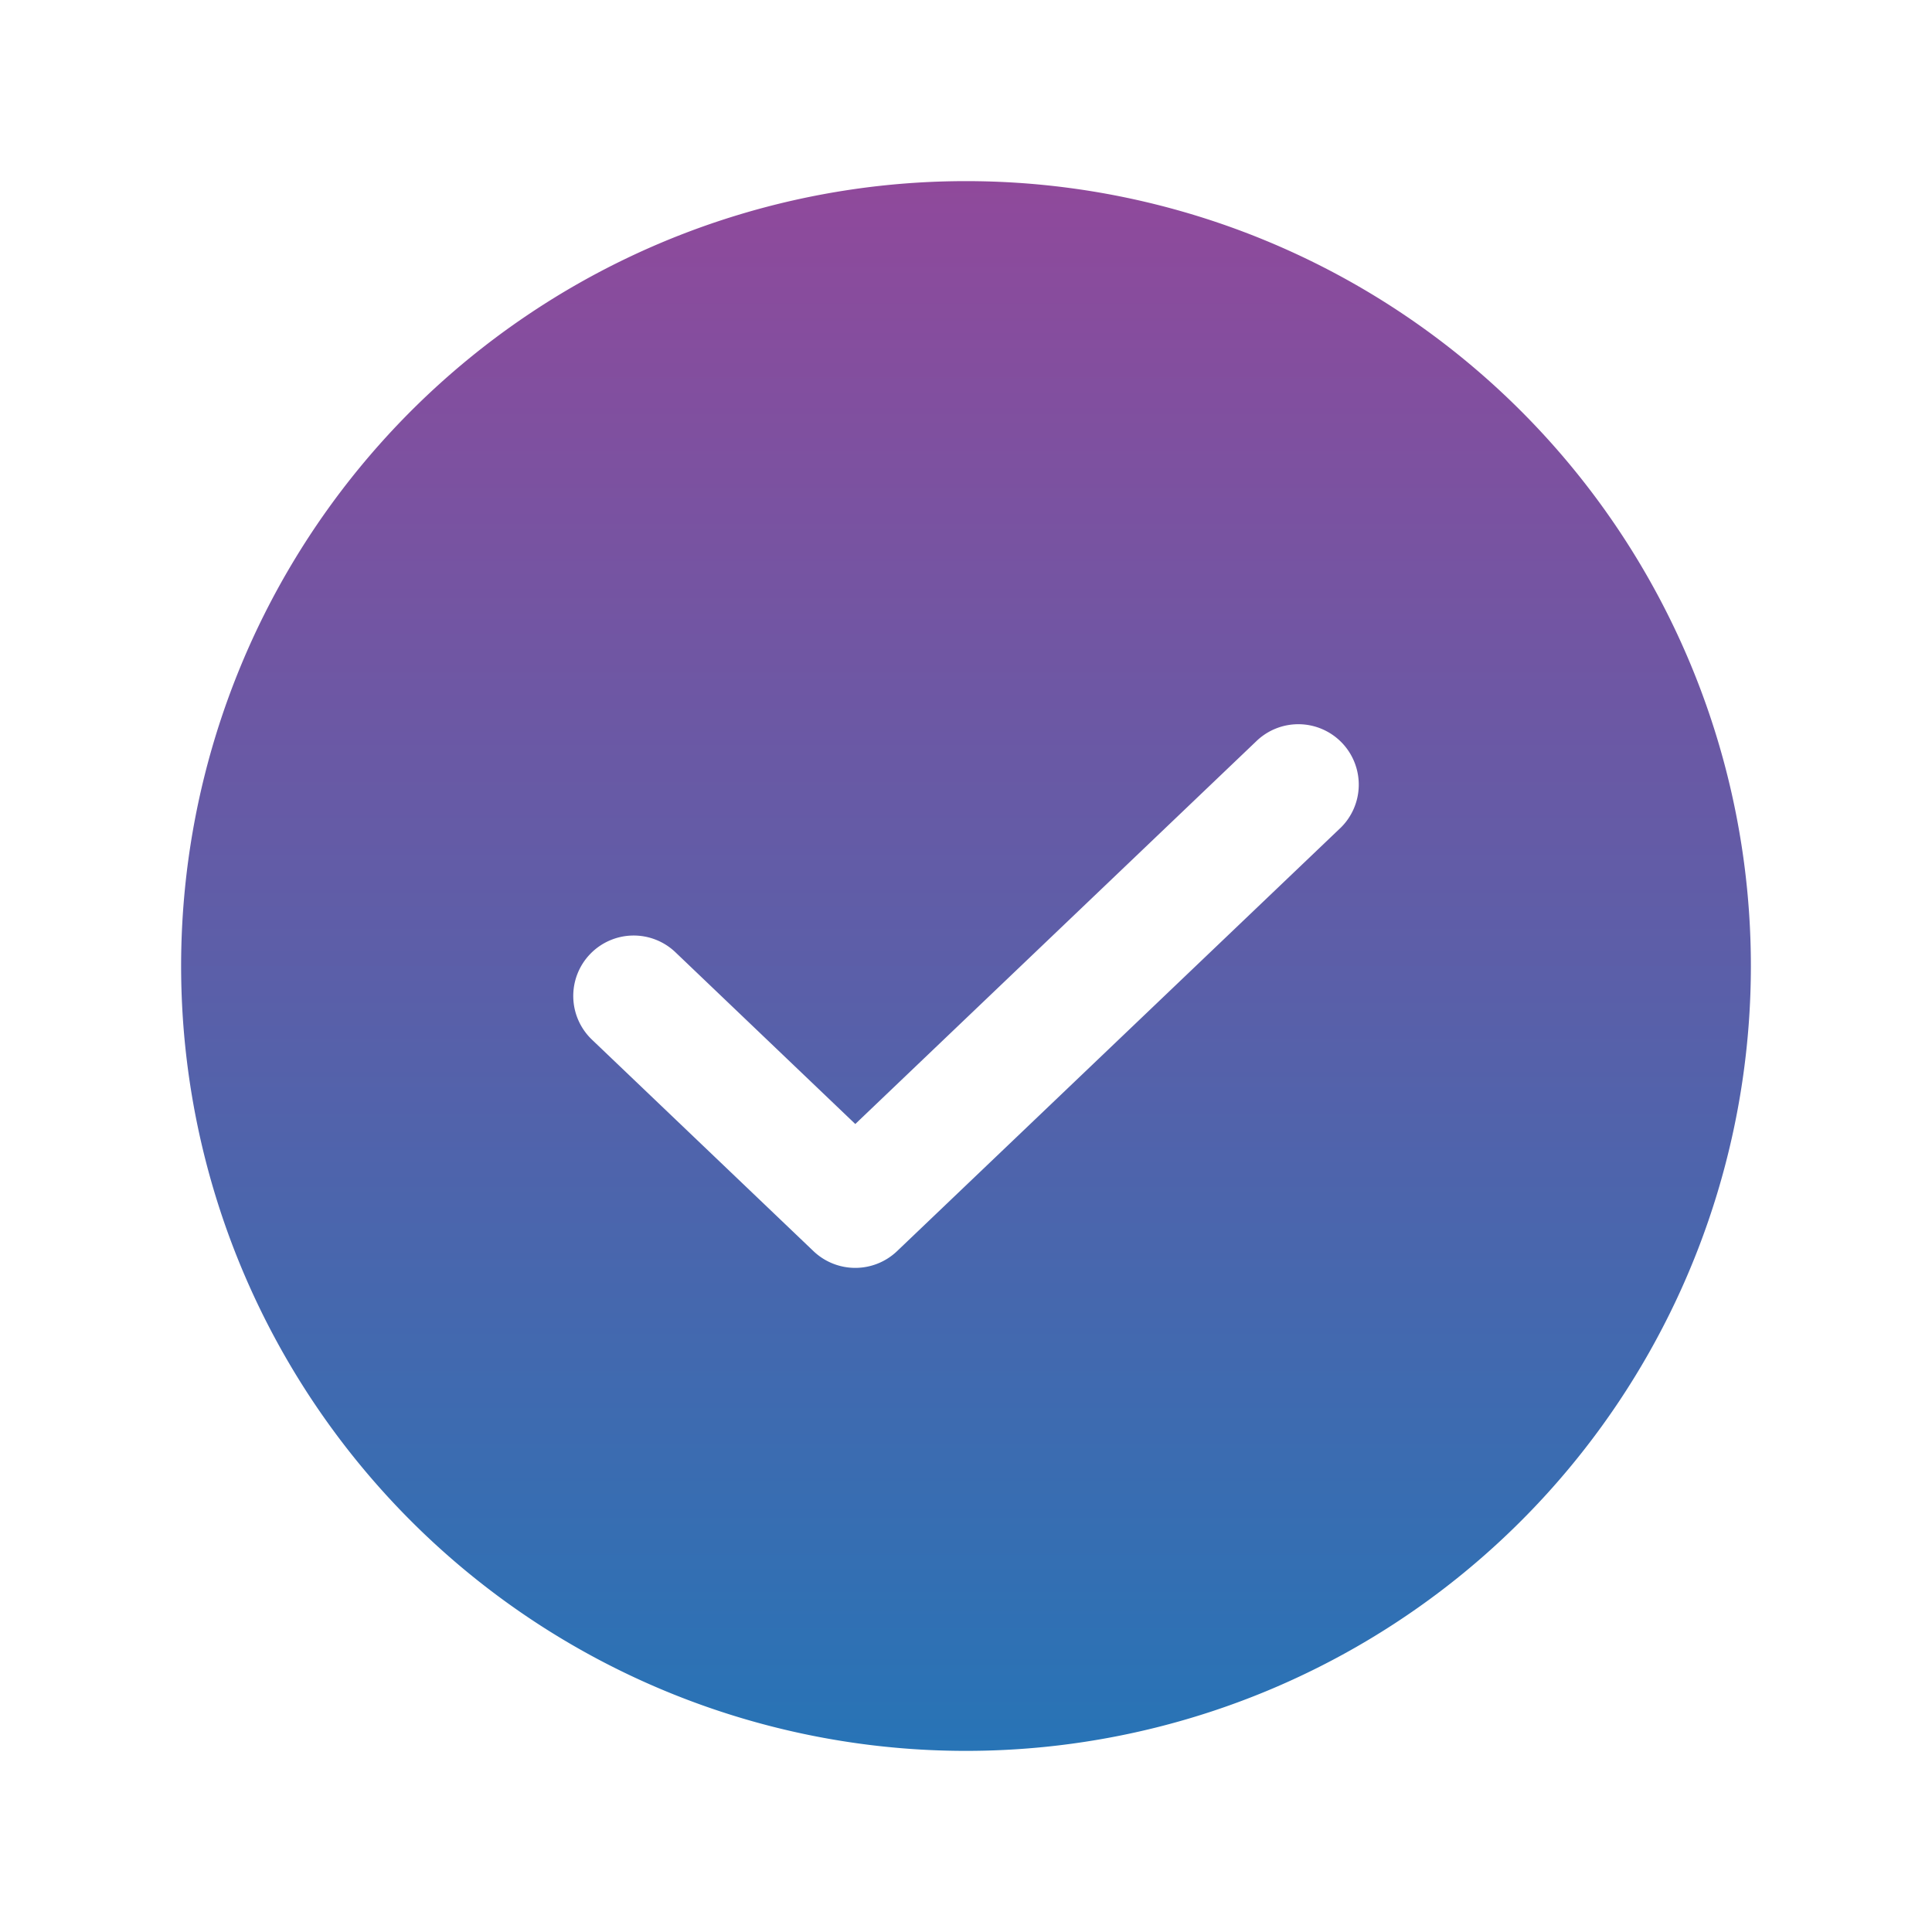 <svg id="check-circle" xmlns="http://www.w3.org/2000/svg" xmlns:xlink="http://www.w3.org/1999/xlink" width="256" height="256" viewBox="0 0 256 256">
  <defs>
    <linearGradient id="linear-gradient" x1="0.5" x2="0.5" y2="1" gradientUnits="objectBoundingBox">
      <stop offset="0" stop-color="#90499b"/>
      <stop offset="1" stop-color="#2774b6"/>
    </linearGradient>
  </defs>
  <rect id="Rectangle_519" data-name="Rectangle 519" width="256" height="256" fill="none"/>
  <path id="Path_3605" data-name="Path 3605" d="M128,24A104,104,0,1,0,232,128,104,104,0,0,0,128,24Zm49.531,85.789-58.672,56a8.024,8.024,0,0,1-11.063,0l-29.328-28a8.007,8.007,0,1,1,11.063-11.578l23.8,22.727,53.141-50.727a8.007,8.007,0,1,1,11.063,11.578Z" fill="url(#linear-gradient)"/>
</svg>
